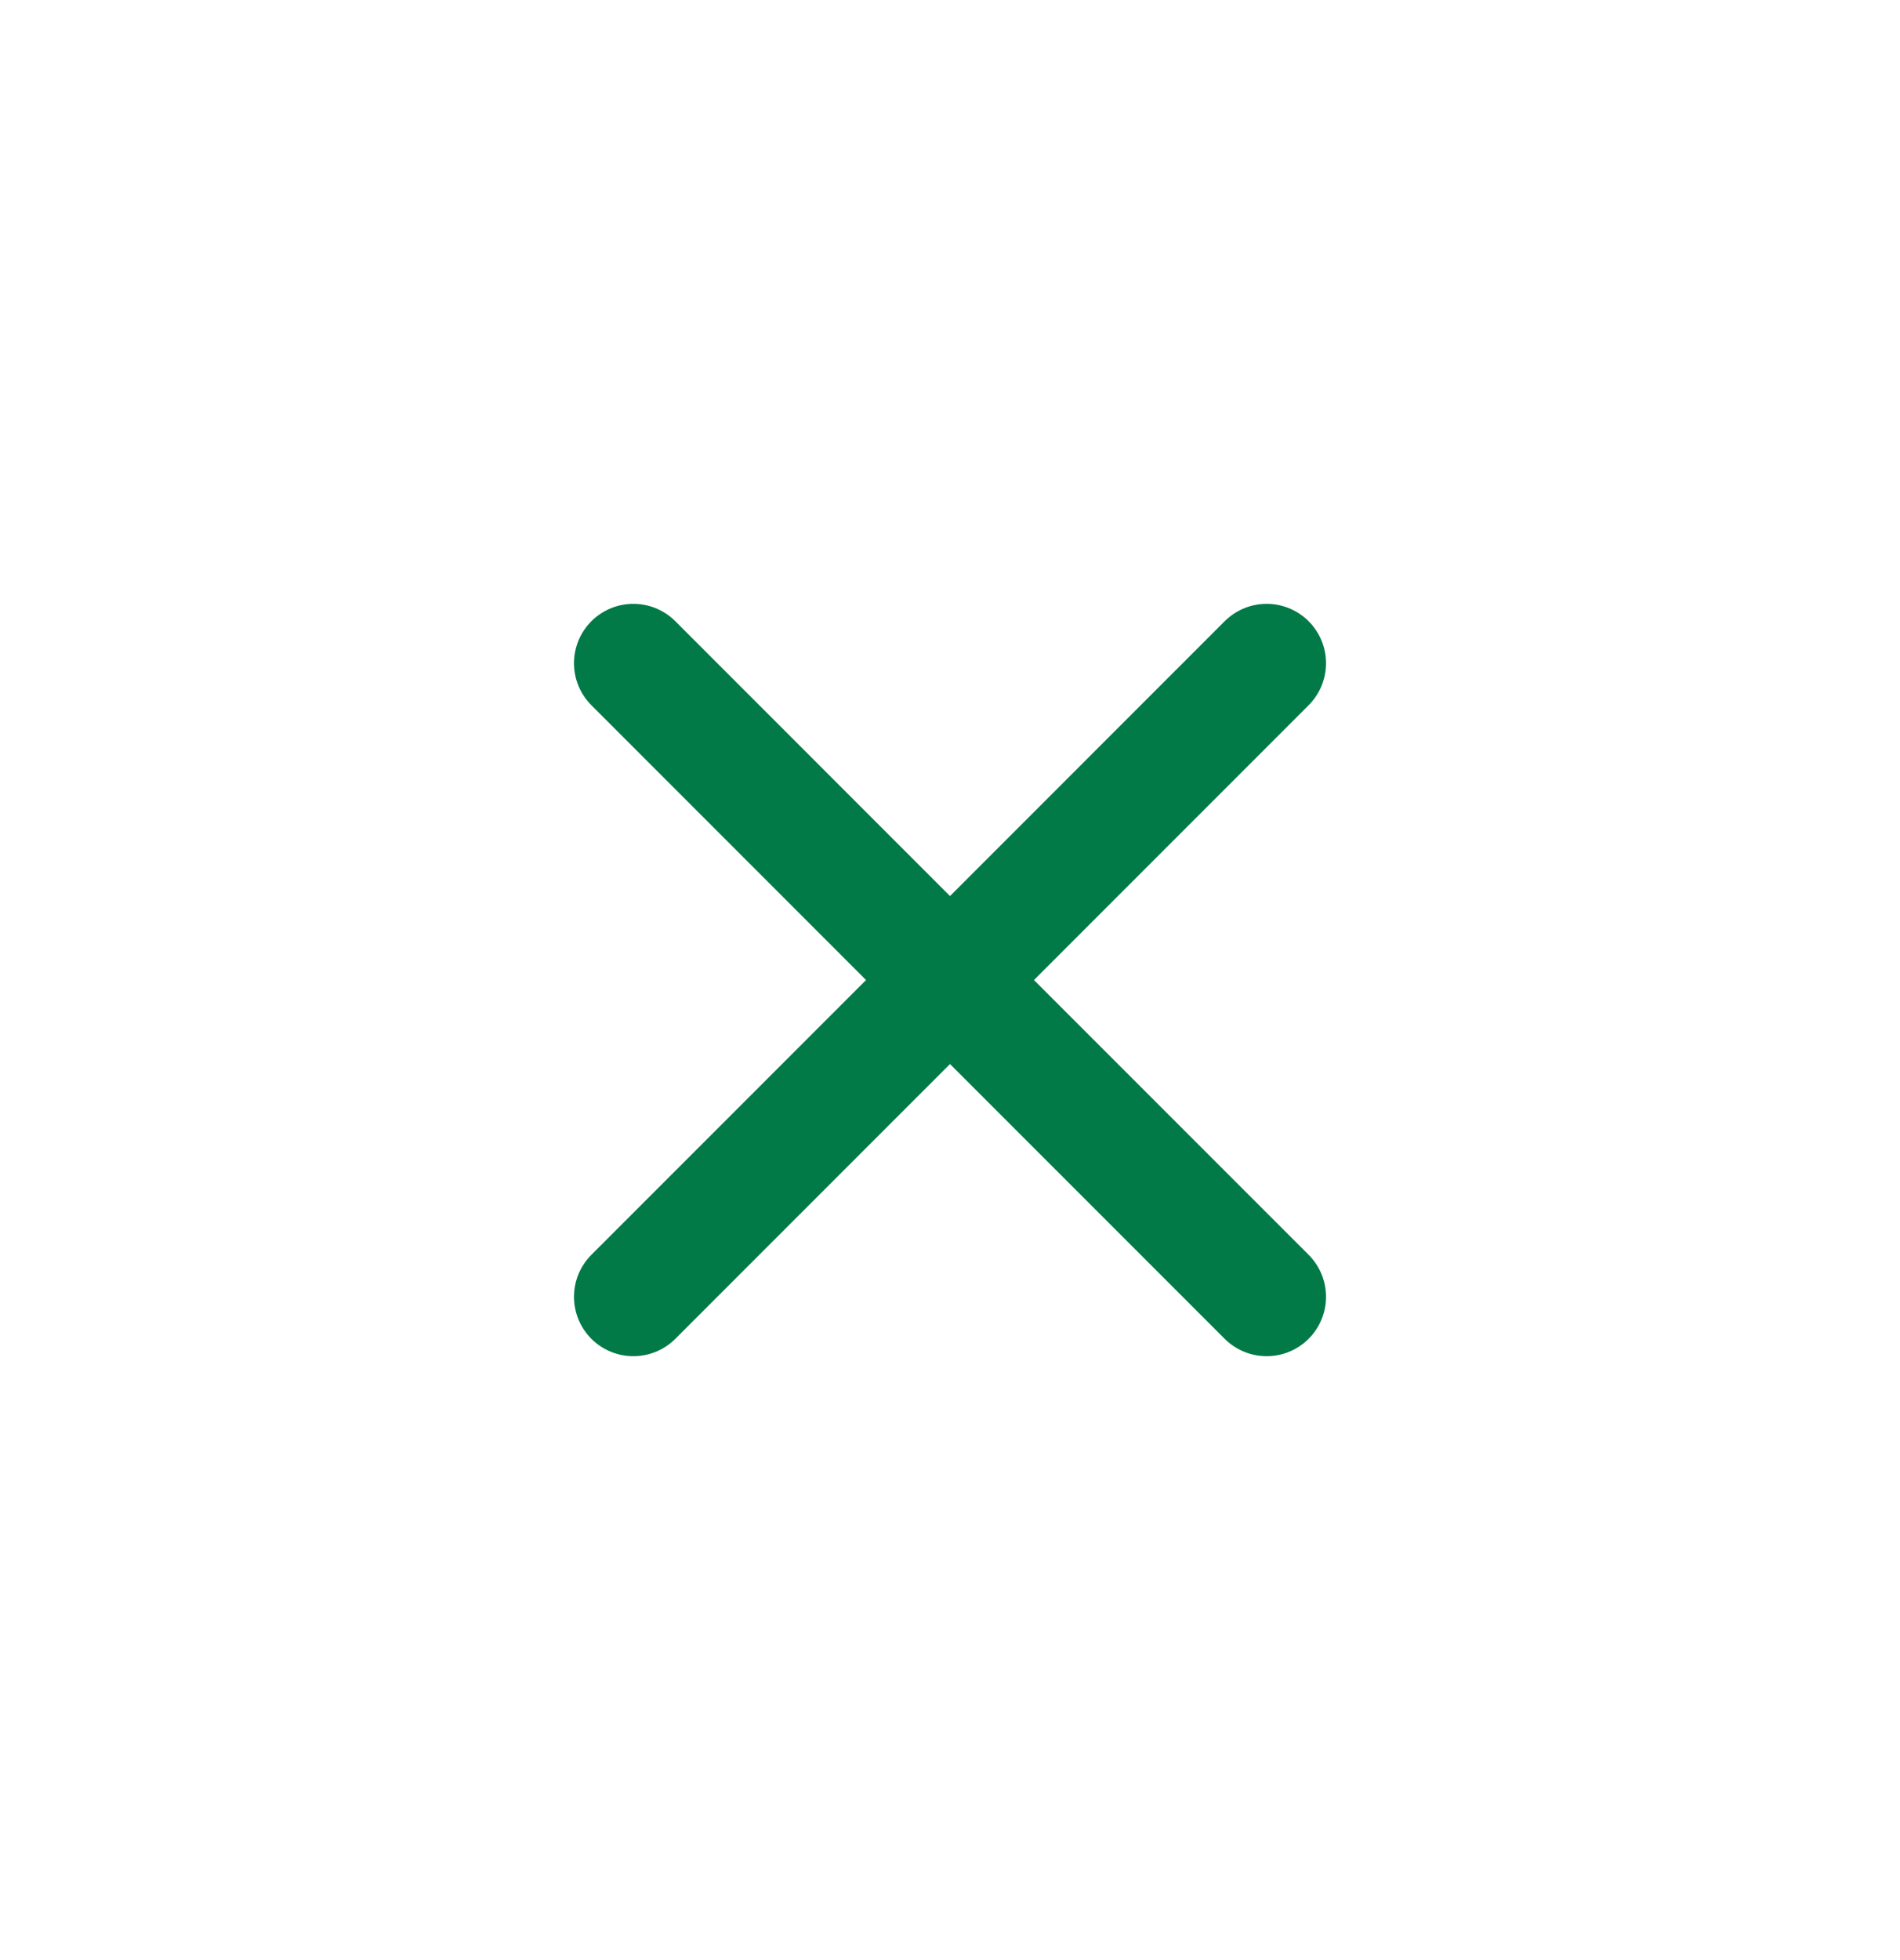 <svg width="32" height="33" viewBox="0 0 32 33" fill="none" xmlns="http://www.w3.org/2000/svg">
<path d="M21.333 21.833L16 16.5M16 16.5L10.667 11.166M16 16.5L21.333 11.166M16 16.5L10.667 21.833" stroke="#027A48" stroke-width="2" stroke-linecap="round" stroke-linejoin="round"/>
</svg>
